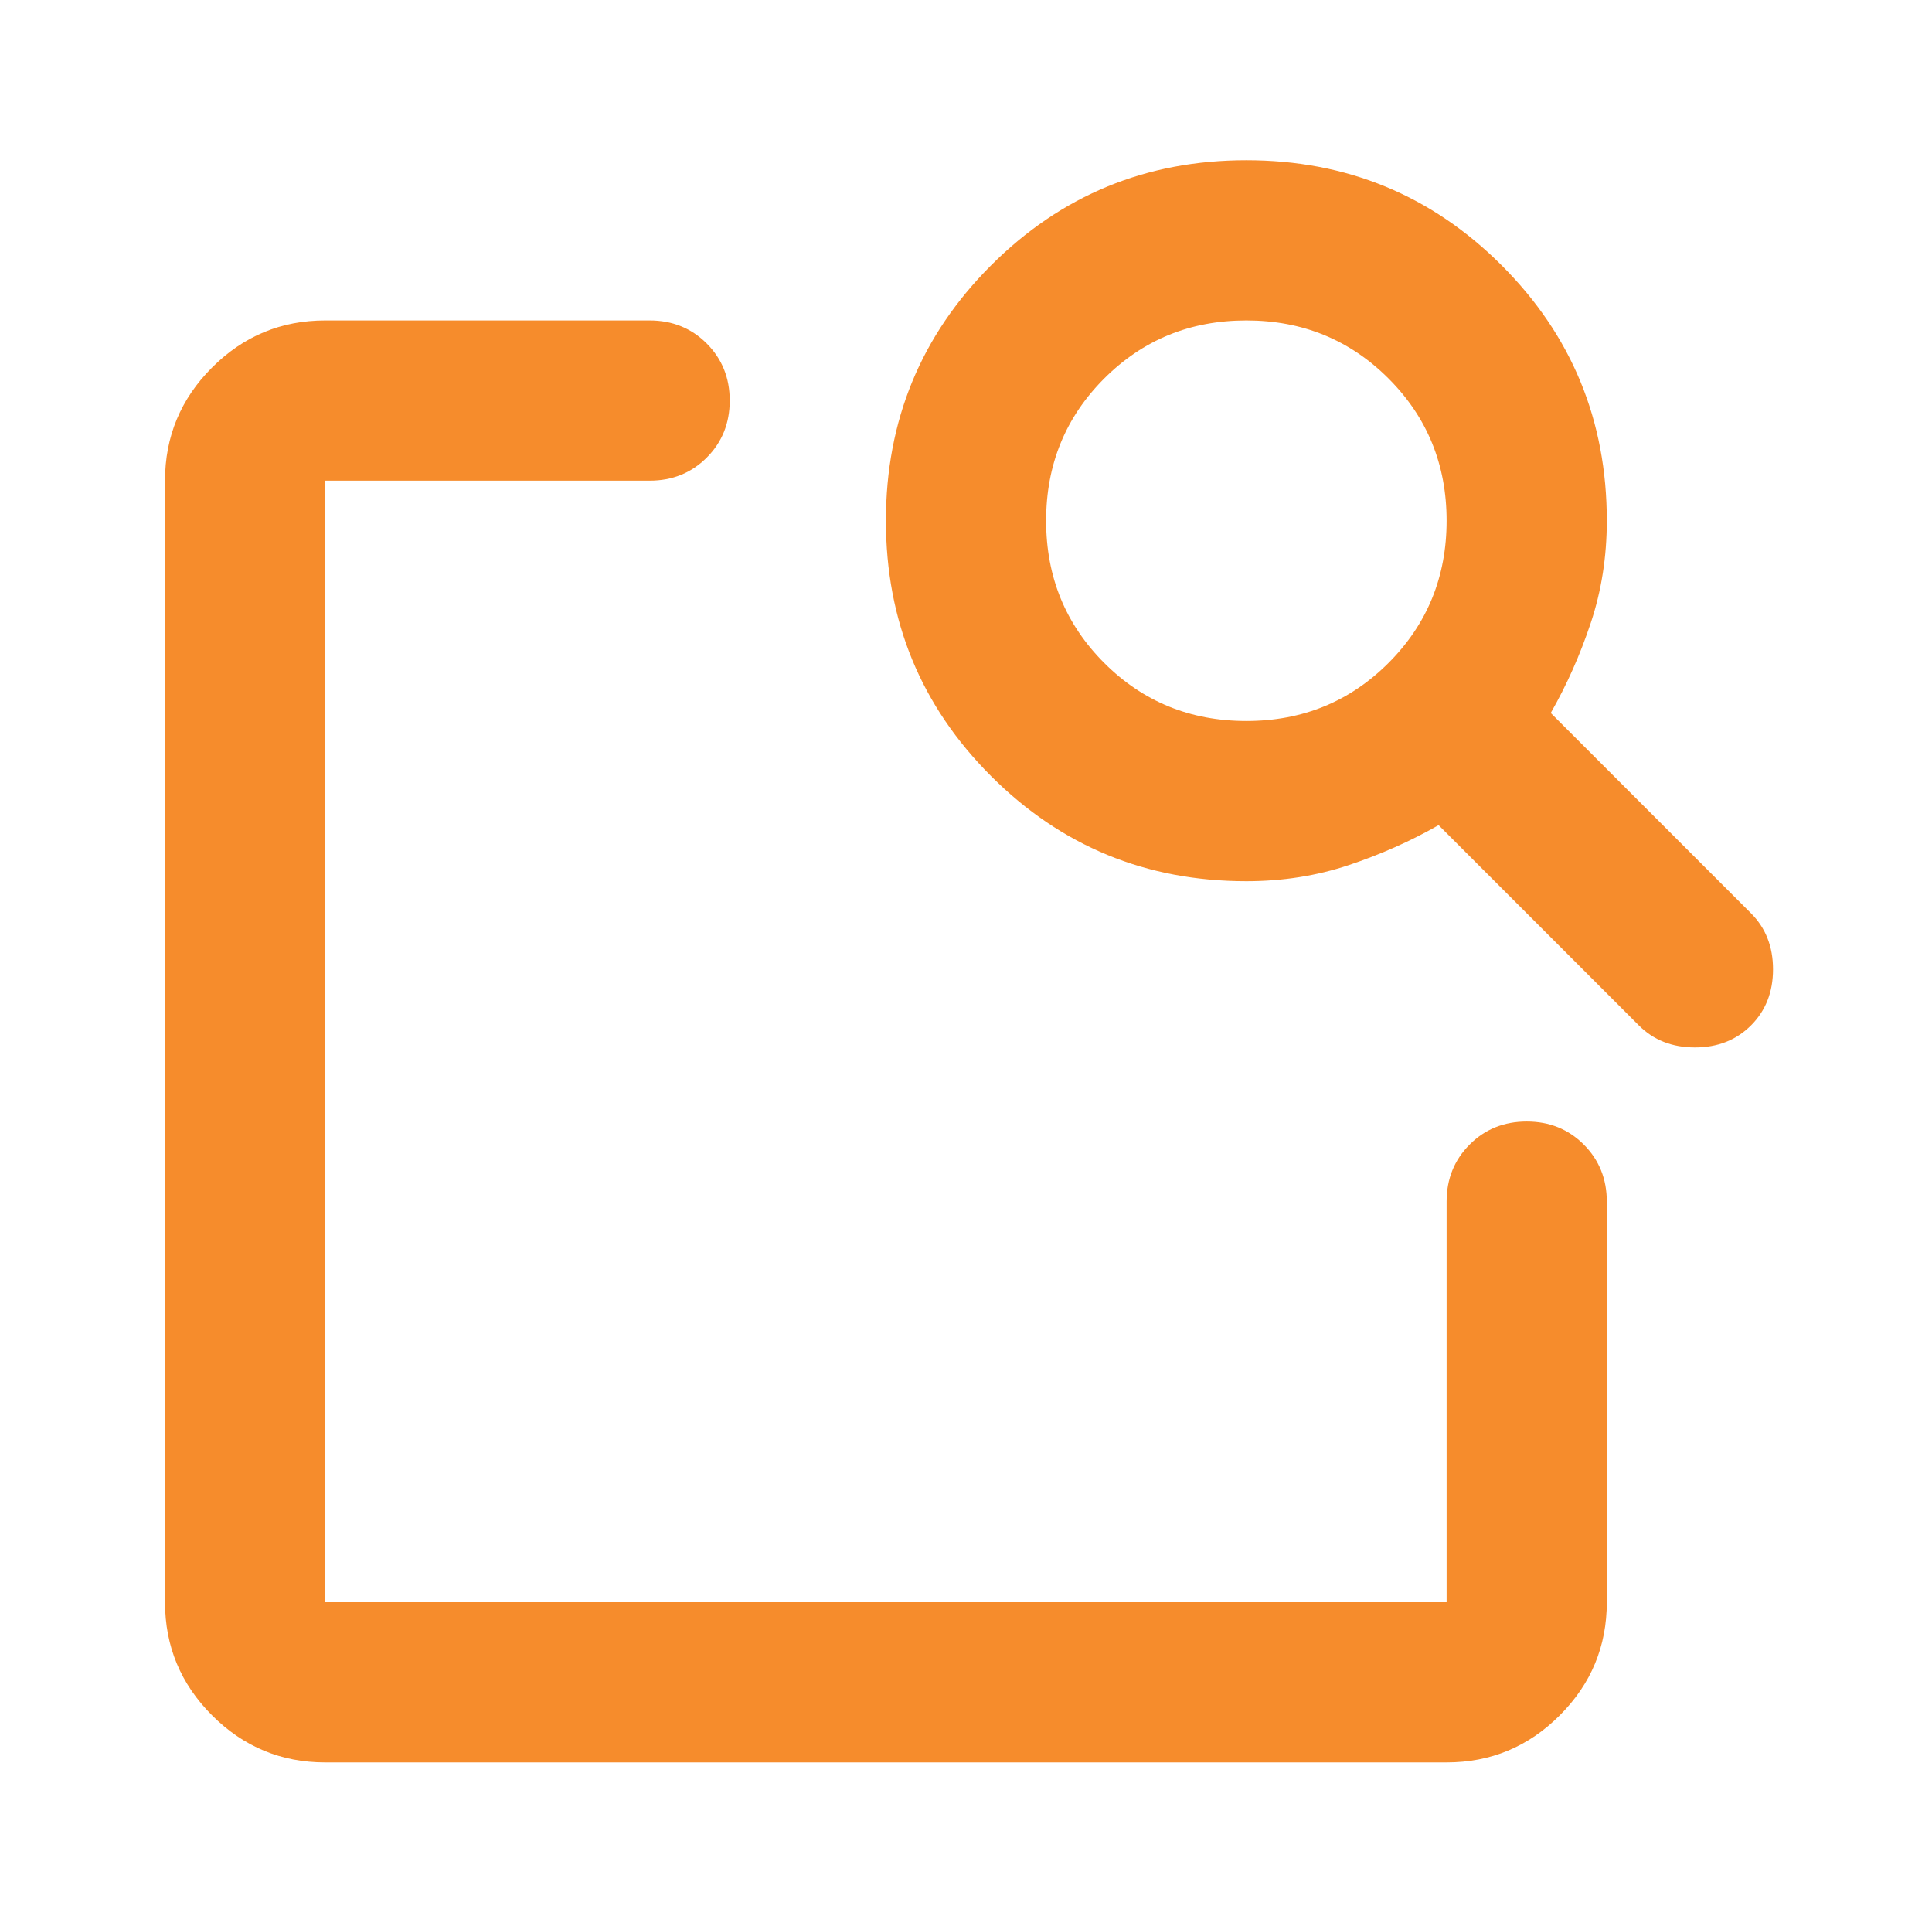 <svg width="201" height="200" viewBox="0 0 201 200" fill="none" xmlns="http://www.w3.org/2000/svg">
<path d="M33.835 183.333C29.251 183.333 25.328 181.701 22.064 178.437C18.8 175.173 17.168 171.25 17.168 166.667V50C17.168 45.416 18.8 41.493 22.064 38.229C25.328 34.965 29.251 33.333 33.835 33.333H67.585C69.946 33.333 71.925 34.132 73.522 35.729C75.119 37.326 75.918 39.305 75.918 41.666C75.918 44.028 75.119 46.007 73.522 47.604C71.925 49.201 69.946 50 67.585 50H33.835V166.667H150.501V125C150.501 122.639 151.3 120.66 152.897 119.062C154.494 117.465 156.474 116.667 158.835 116.667C161.196 116.667 163.175 117.465 164.772 119.062C166.369 120.66 167.168 122.639 167.168 125V166.667C167.168 171.25 165.536 175.173 162.272 178.437C159.008 181.701 155.085 183.333 150.501 183.333H33.835ZM161.335 74.166L182.168 95C183.696 96.528 184.46 98.472 184.46 100.833C184.46 103.194 183.696 105.139 182.168 106.667C180.64 108.194 178.696 108.958 176.335 108.958C173.974 108.958 172.029 108.194 170.501 106.667L149.668 85.833C146.751 87.5 143.626 88.889 140.293 90C136.96 91.111 133.418 91.666 129.668 91.666C119.251 91.666 110.397 88.021 103.105 80.729C95.814 73.437 92.168 64.583 92.168 54.166C92.168 43.75 95.814 34.896 103.105 27.604C110.397 20.312 119.251 16.666 129.668 16.666C140.085 16.666 148.939 20.312 156.23 27.604C163.522 34.896 167.168 43.75 167.168 54.166C167.168 57.916 166.612 61.458 165.501 64.791C164.39 68.125 163.001 71.25 161.335 74.166ZM129.668 75C135.501 75 140.432 72.986 144.46 68.958C148.487 64.93 150.501 60 150.501 54.166C150.501 48.333 148.487 43.403 144.46 39.375C140.432 35.347 135.501 33.333 129.668 33.333C123.835 33.333 118.904 35.347 114.876 39.375C110.849 43.403 108.835 48.333 108.835 54.166C108.835 60 110.849 64.93 114.876 68.958C118.904 72.986 123.835 75 129.668 75ZM33.835 110.417V166.667V50V108.333V105.833V110.417Z" fill="#F68C2C"/>
</svg>

